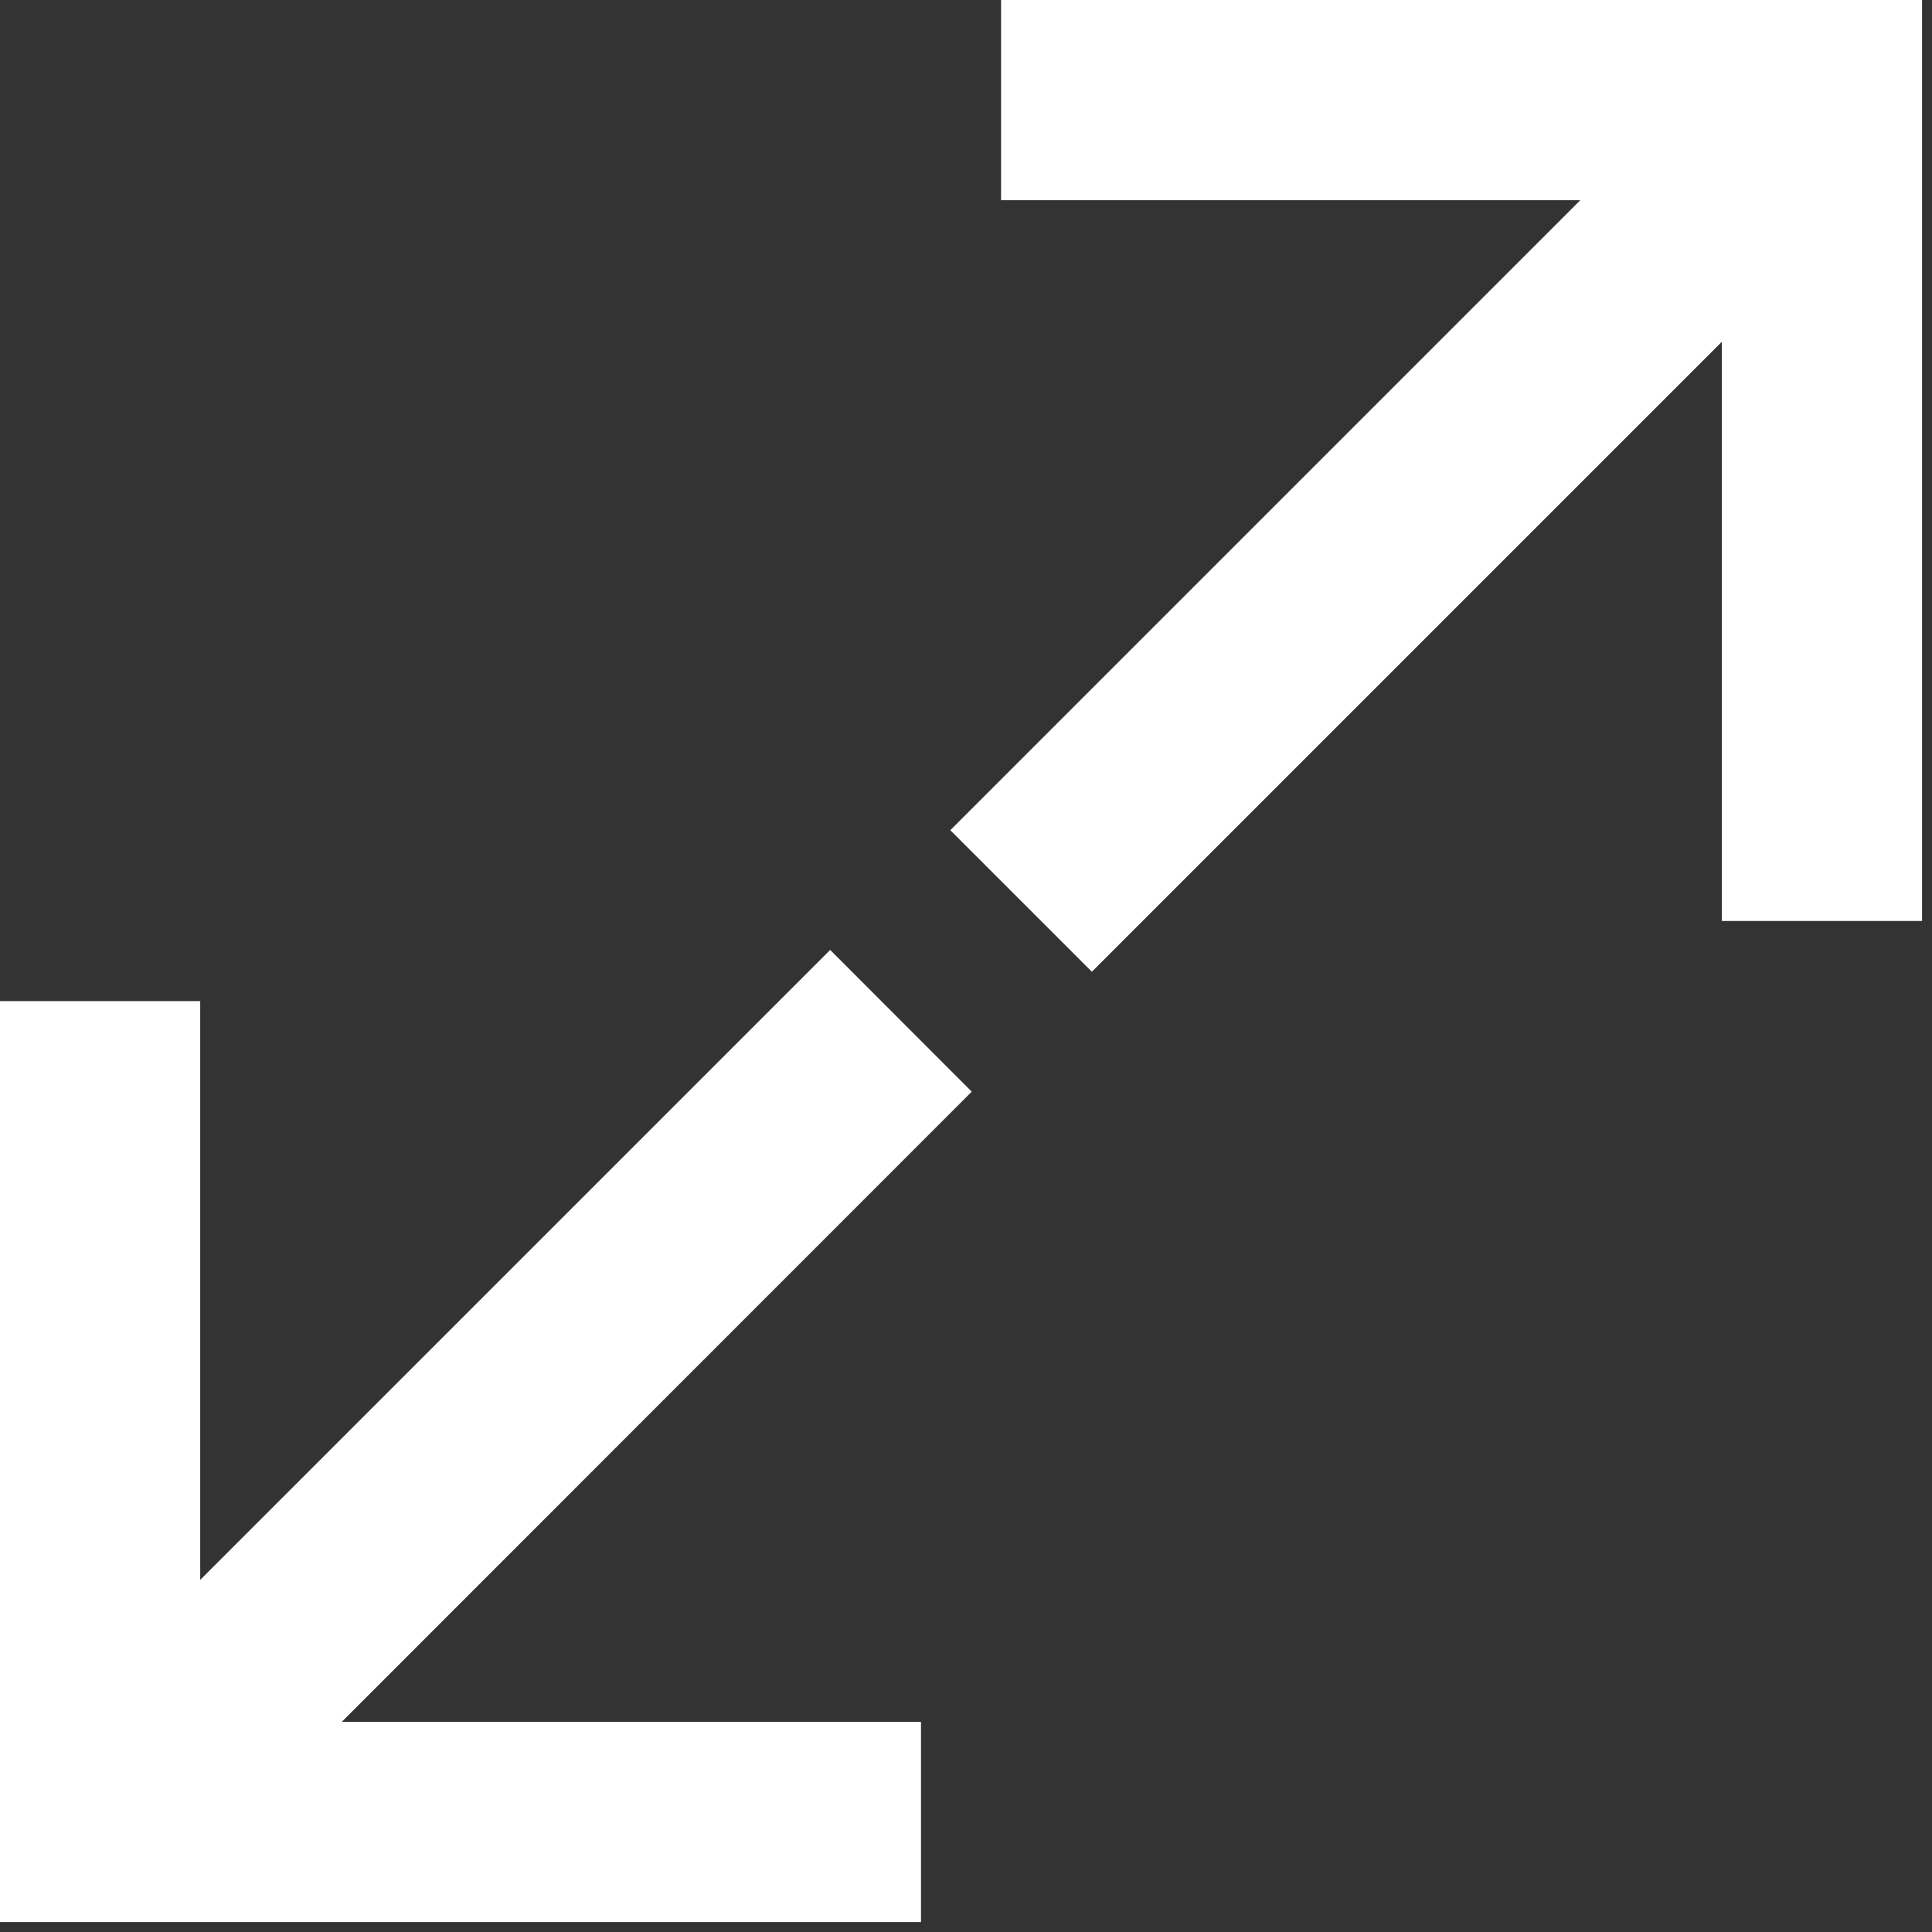 <svg width="67" height="67" viewBox="0 0 67 67" fill="none" xmlns="http://www.w3.org/2000/svg">
<rect x="0" y="0" width="67" height="67" fill="#333333" stroke="none"/>
<path d="M28.79 32.943L6.943 54.789V34.716H0V66.655H31.939V59.712H11.852L33.699 37.858L28.79 32.943ZM34.716 0V6.943H54.803L32.956 28.79L37.865 33.699L59.712 11.852V31.939H66.655V0H34.716Z" fill="white"/>
</svg>
